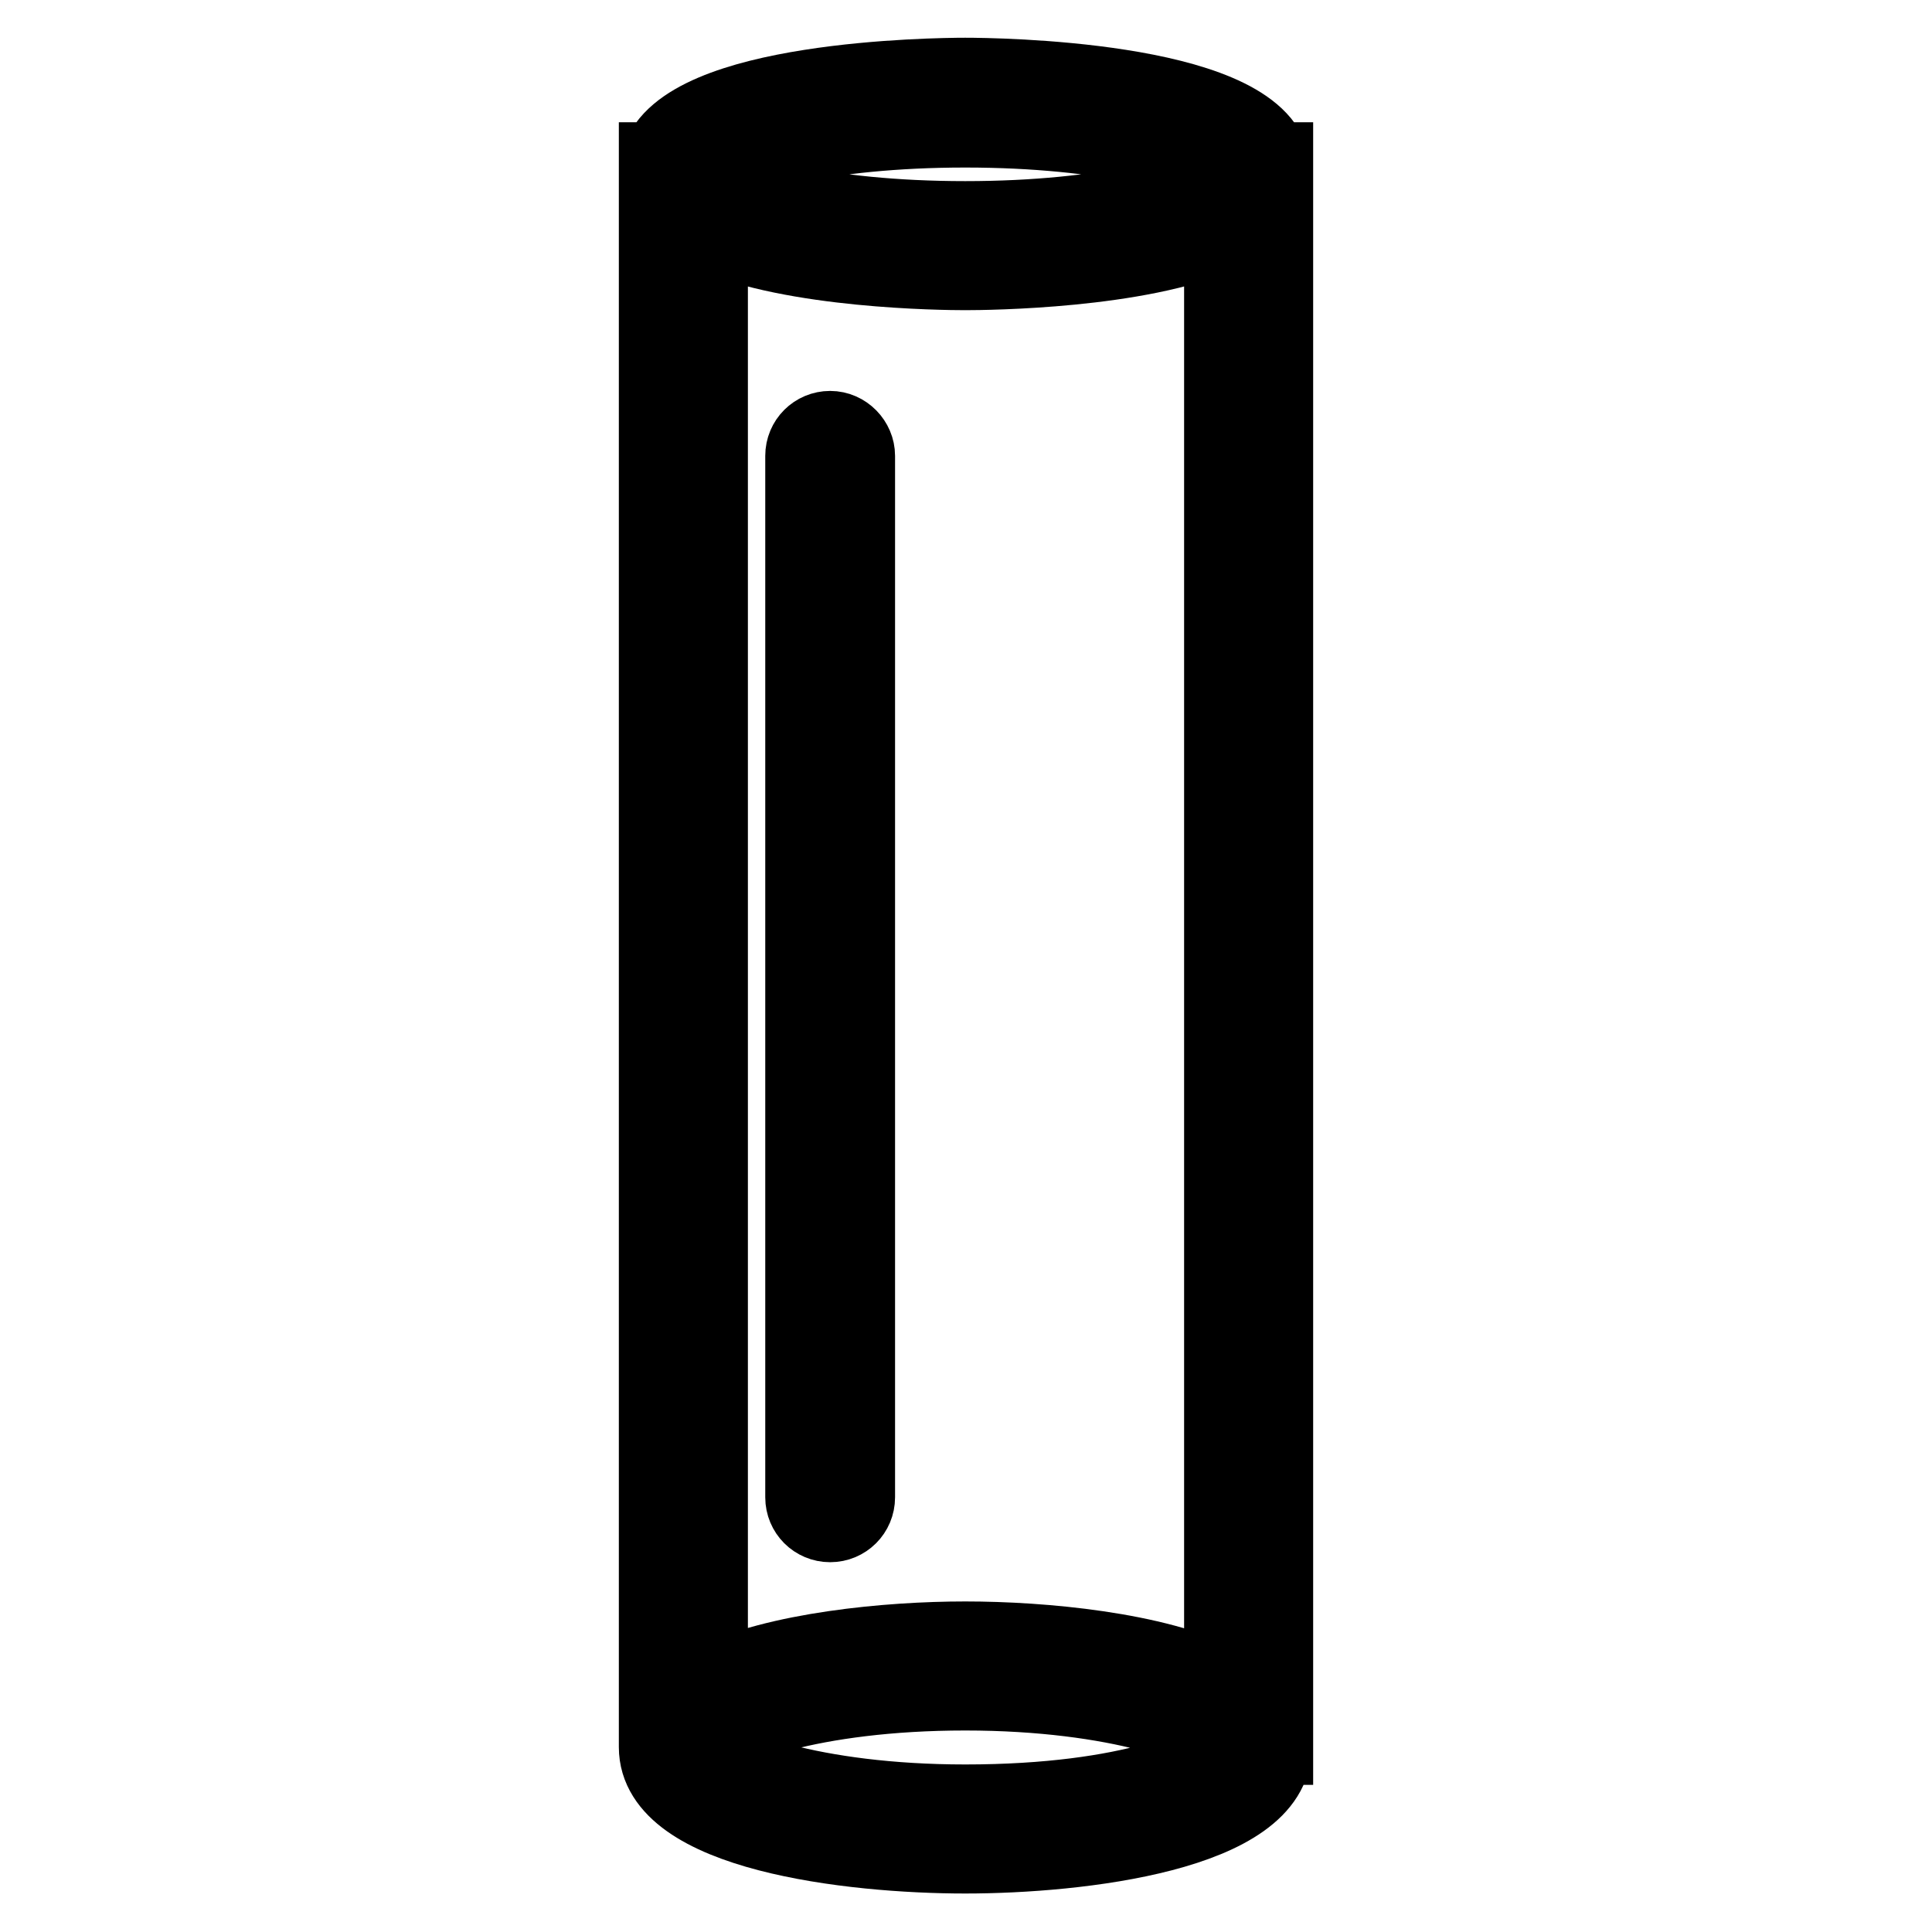 <?xml version="1.0" encoding="utf-8"?>
<!-- Svg Vector Icons : http://www.onlinewebfonts.com/icon -->
<!DOCTYPE svg PUBLIC "-//W3C//DTD SVG 1.1//EN" "http://www.w3.org/Graphics/SVG/1.1/DTD/svg11.dtd">
<svg version="1.1" xmlns="http://www.w3.org/2000/svg" xmlns:xlink="http://www.w3.org/1999/xlink" x="0px" y="0px" viewBox="0 0 256 256" enable-background="new 0 0 256 256" xml:space="preserve">
<g><g><g><path stroke-width="10" fill-opacity="0" stroke="#000000"  d="M168.5,21.2C165.2,10.4,131.9,10,127.9,10c-4,0-37.3,0.4-40.6,11.2H87v210.3c0,11.4,25.7,14.4,40.9,14.4c15.2,0,40.9-3,40.9-14.4h0.2V21.2H168.5z M127.9,17.2c19,0,31.2,3.6,33.5,5.9c-2.4,2.3-14.5,5.9-33.5,5.9c-19,0-31.2-3.6-33.5-5.9C96.8,20.8,108.9,17.2,127.9,17.2z M161.9,31v192c-8.7-4.4-23.7-5.8-34-5.8c-10.2,0-25,1.4-33.8,5.7V31c10.9,4.9,30.8,5.1,33.8,5.1C130.9,36.1,151,35.9,161.9,31z M127.9,238.8c-20.4,0-33-4.9-33.8-7.2c0.8-2.5,13.4-7.3,33.8-7.3c20.4,0,33,4.9,33.8,7.2C161.1,233.6,150.1,238.8,127.9,238.8z"/><path stroke-width="10" fill-opacity="0" stroke="#000000"  d="M110,56.8c-2,0-3.6,1.6-3.6,3.6v138c0,2,1.6,3.6,3.6,3.6s3.6-1.6,3.6-3.6v-138C113.6,58.5,112,56.8,110,56.8z"/></g><g></g><g></g><g></g><g></g><g></g><g></g><g></g><g></g><g></g><g></g><g></g><g></g><g></g><g></g><g></g></g></g>
</svg>